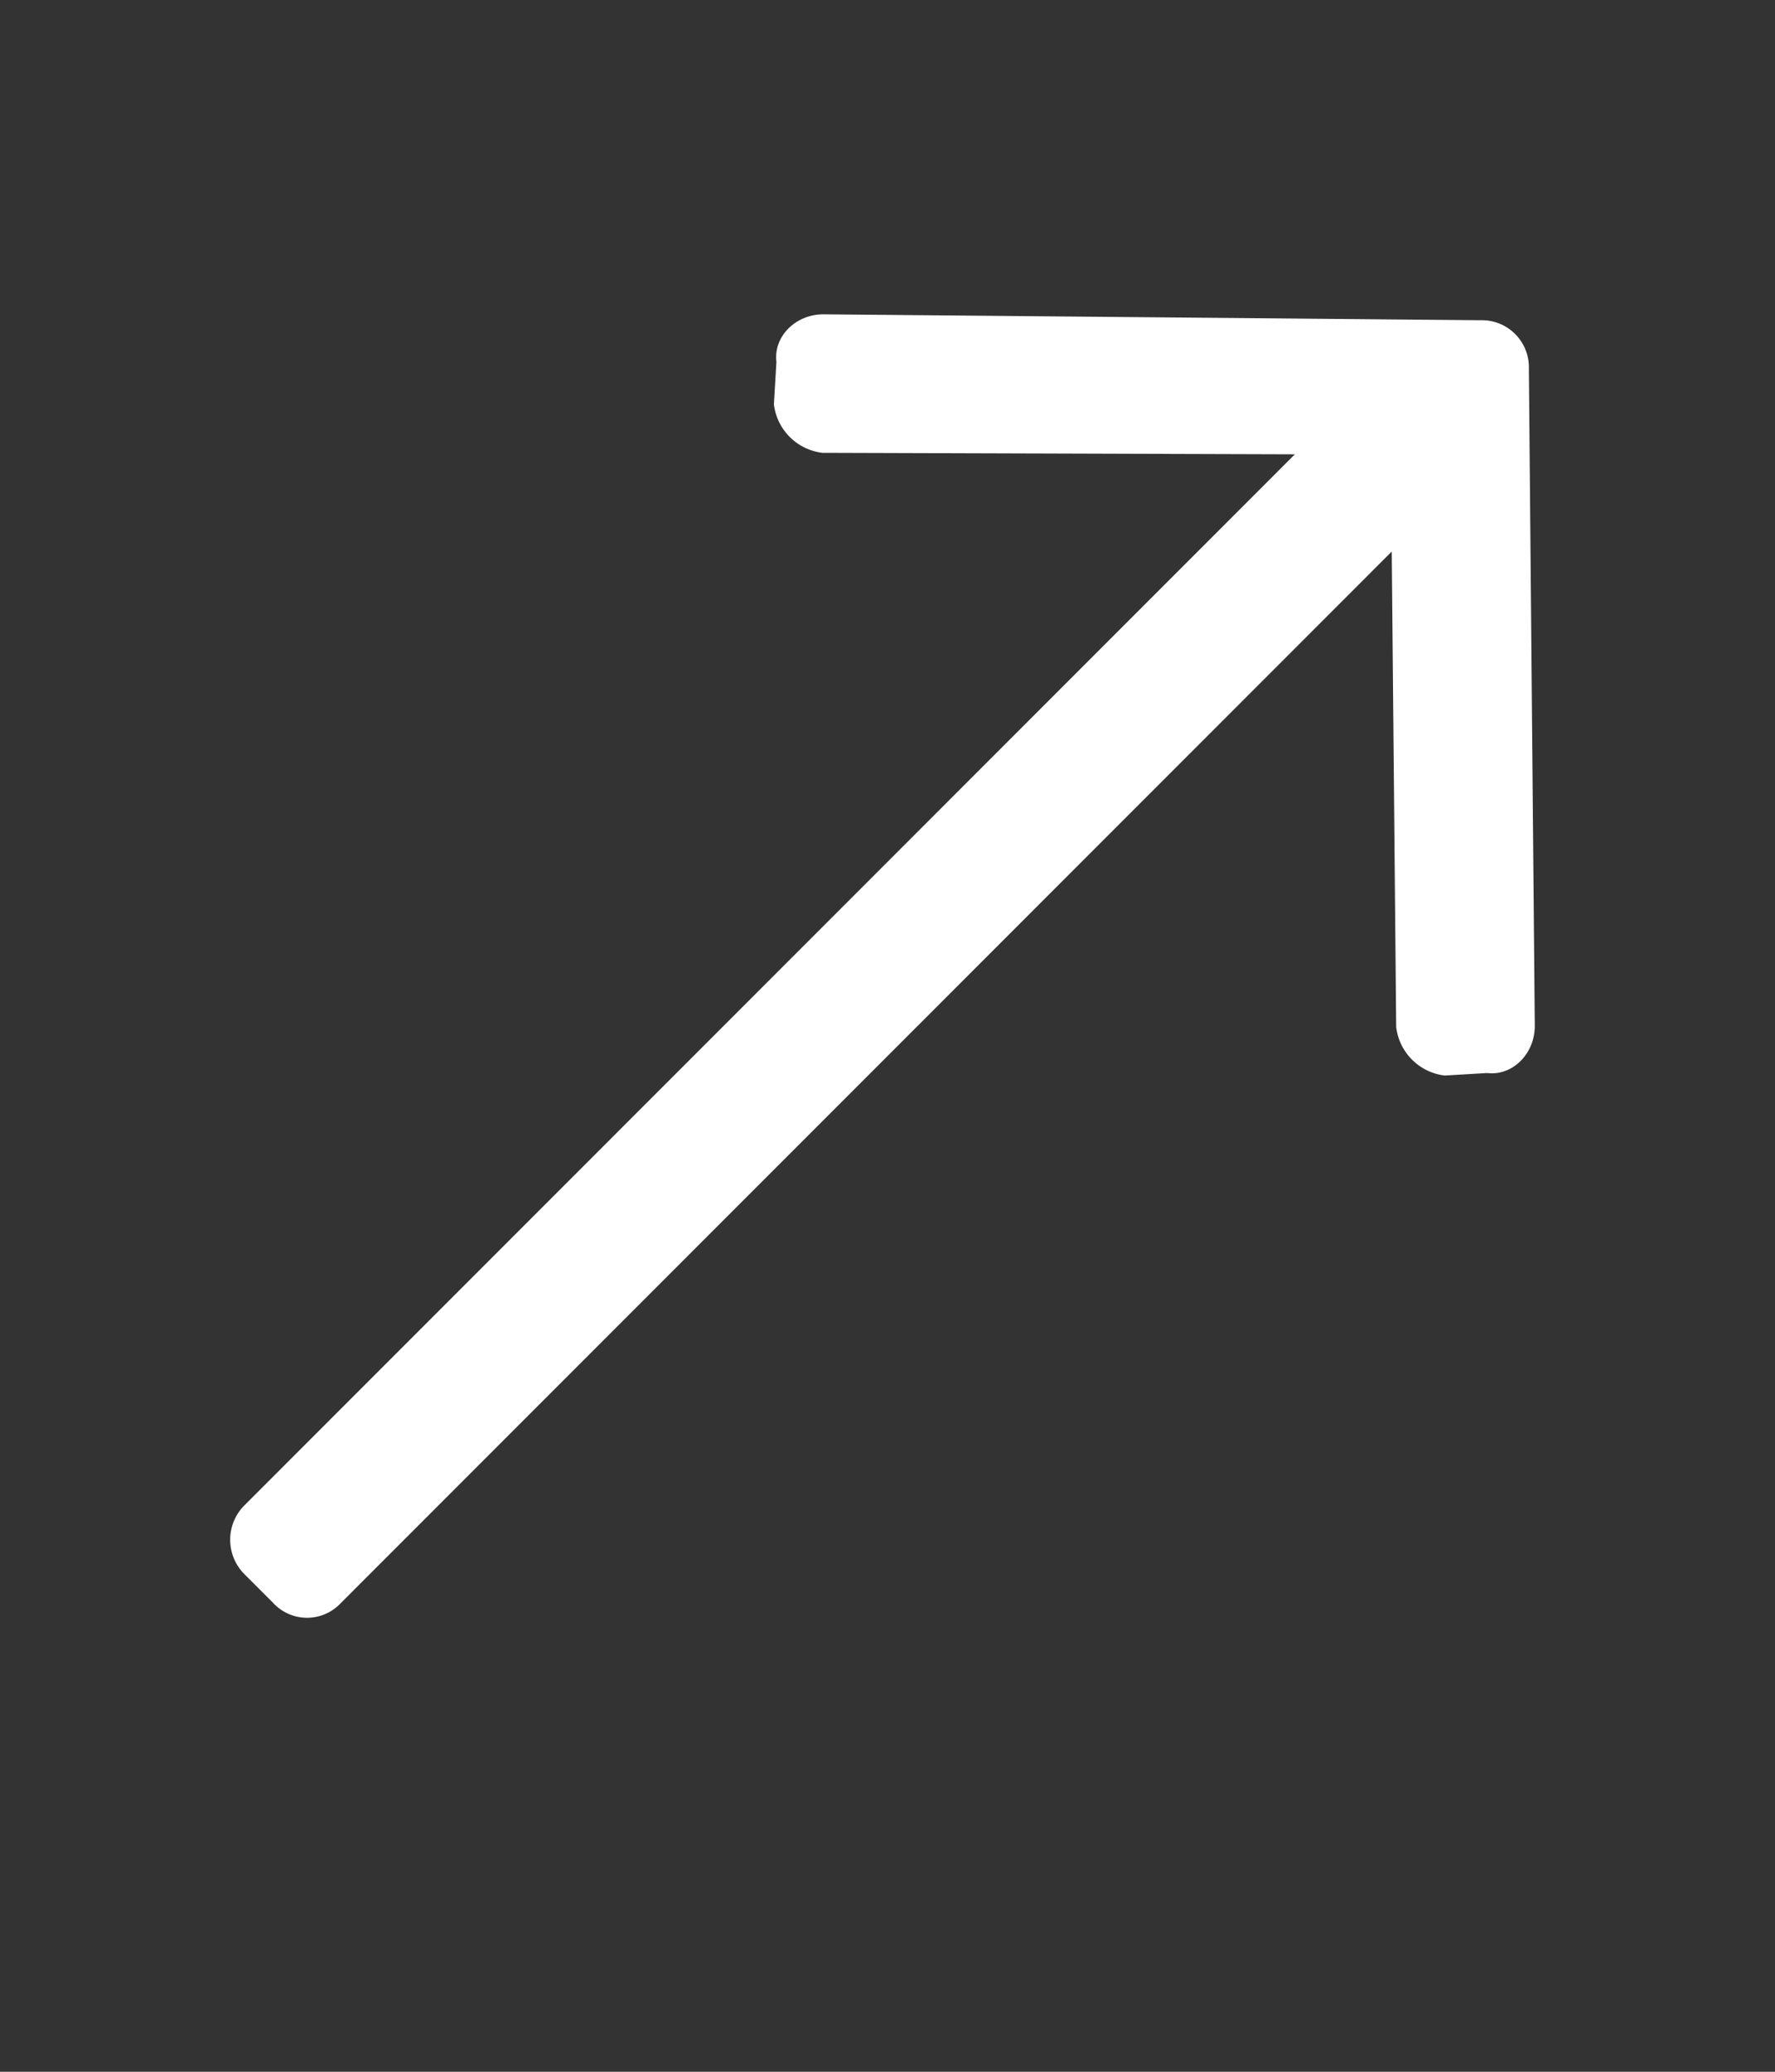 <svg xmlns="http://www.w3.org/2000/svg" width="12" height="14" fill="none"><rect width="100%" height="100%" fill="#333333" stroke="none"/><g clip-path="url(#a)"><path fill="#fff" d="M5.249 2.446c-.021-.172.13-.324.322-.322l4.437.04a.318.318 0 0 1 .328.328l.04 4.437c.002.191-.15.343-.322.322l-.287.017a.375.375 0 0 1-.328-.328l-.03-3.213-7.106 7.107a.312.312 0 0 1-.459-.005l-.193-.193a.329.329 0 0 1-.004-.458L8.754 3.07 5.56 3.06a.375.375 0 0 1-.328-.328l.017-.287Z"/></g><defs><clipPath id="a"><path fill="#fff" d="M0 0h12v14H0z"/></clipPath></defs></svg>